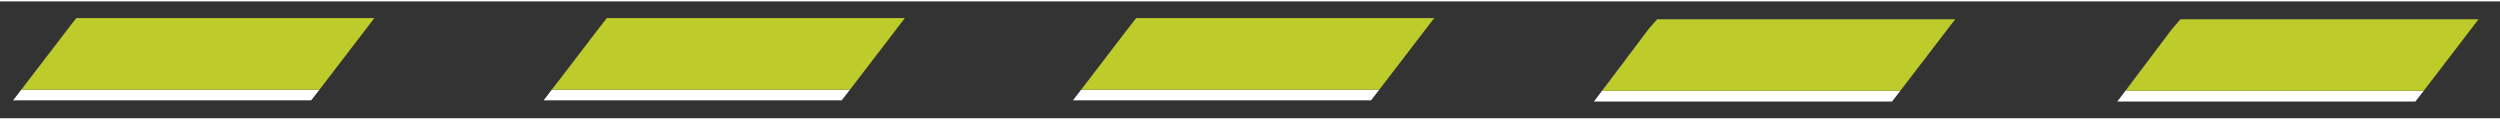 <?xml version="1.0" encoding="utf-8"?>
<!-- Generator: Adobe Illustrator 24.1.0, SVG Export Plug-In . SVG Version: 6.00 Build 0)  -->
<svg version="1.1" id="Layer_1_copy" xmlns="http://www.w3.org/2000/svg" xmlns:xlink="http://www.w3.org/1999/xlink" x="0px"
	 y="0px" viewBox="0 0 209.7 9.8" width="209" height="10" xml:space="preserve">
<rect x="0" y="0" width="209.7" height="9.8" fill="#333333" stroke="none"/>
<style type="text/css">
	.st0{fill:#FFFFFF;}
	.st1{fill:#BDCC2A;}
</style>
<g id="Layer_1">
	<g>
		<polygon class="st0" points="5.7,2.3 5.7,2.3 1.1,8.3 26.1,8.3 26.8,7.4 1.8,7.4 		"/>
		<polygon class="st0" points="50.2,2.3 50.2,2.3 45.6,8.3 70.6,8.3 71.3,7.4 46.3,7.4 		"/>
		<polygon class="st0" points="94.6,2.3 94.6,2.3 90,8.3 115,8.3 115.7,7.4 90.7,7.4 		"/>
		<polygon class="st1" points="5.7,2.3 1.8,7.4 26.8,7.4 26.8,7.4 31.4,1.4 6.4,1.4 		"/>
		<polygon class="st1" points="50.2,2.3 46.3,7.4 71.3,7.4 71.3,7.4 75.9,1.4 50.9,1.4 		"/>
		<polygon class="st1" points="120.3,1.4 95.3,1.4 94.6,2.3 90.7,7.4 115.7,7.4 115.7,7.4 		"/>
		<polygon class="st0" points="138.3,2.3 138.3,2.3 133.7,8.4 158.7,8.4 159.4,7.5 134.4,7.5 		"/>
		<polygon class="st1" points="164,1.5 139,1.5 138.3,2.3 134.4,7.5 159.4,7.5 159.4,7.5 		"/>
		<polygon class="st0" points="182.2,2.3 182.2,2.3 177.6,8.4 202.6,8.4 203.3,7.5 178.3,7.5 		"/>
		<polygon class="st1" points="207.9,1.5 182.9,1.5 182.2,2.3 178.3,7.5 203.3,7.5 203.3,7.5 		"/>
	</g>
</g>
</svg>
